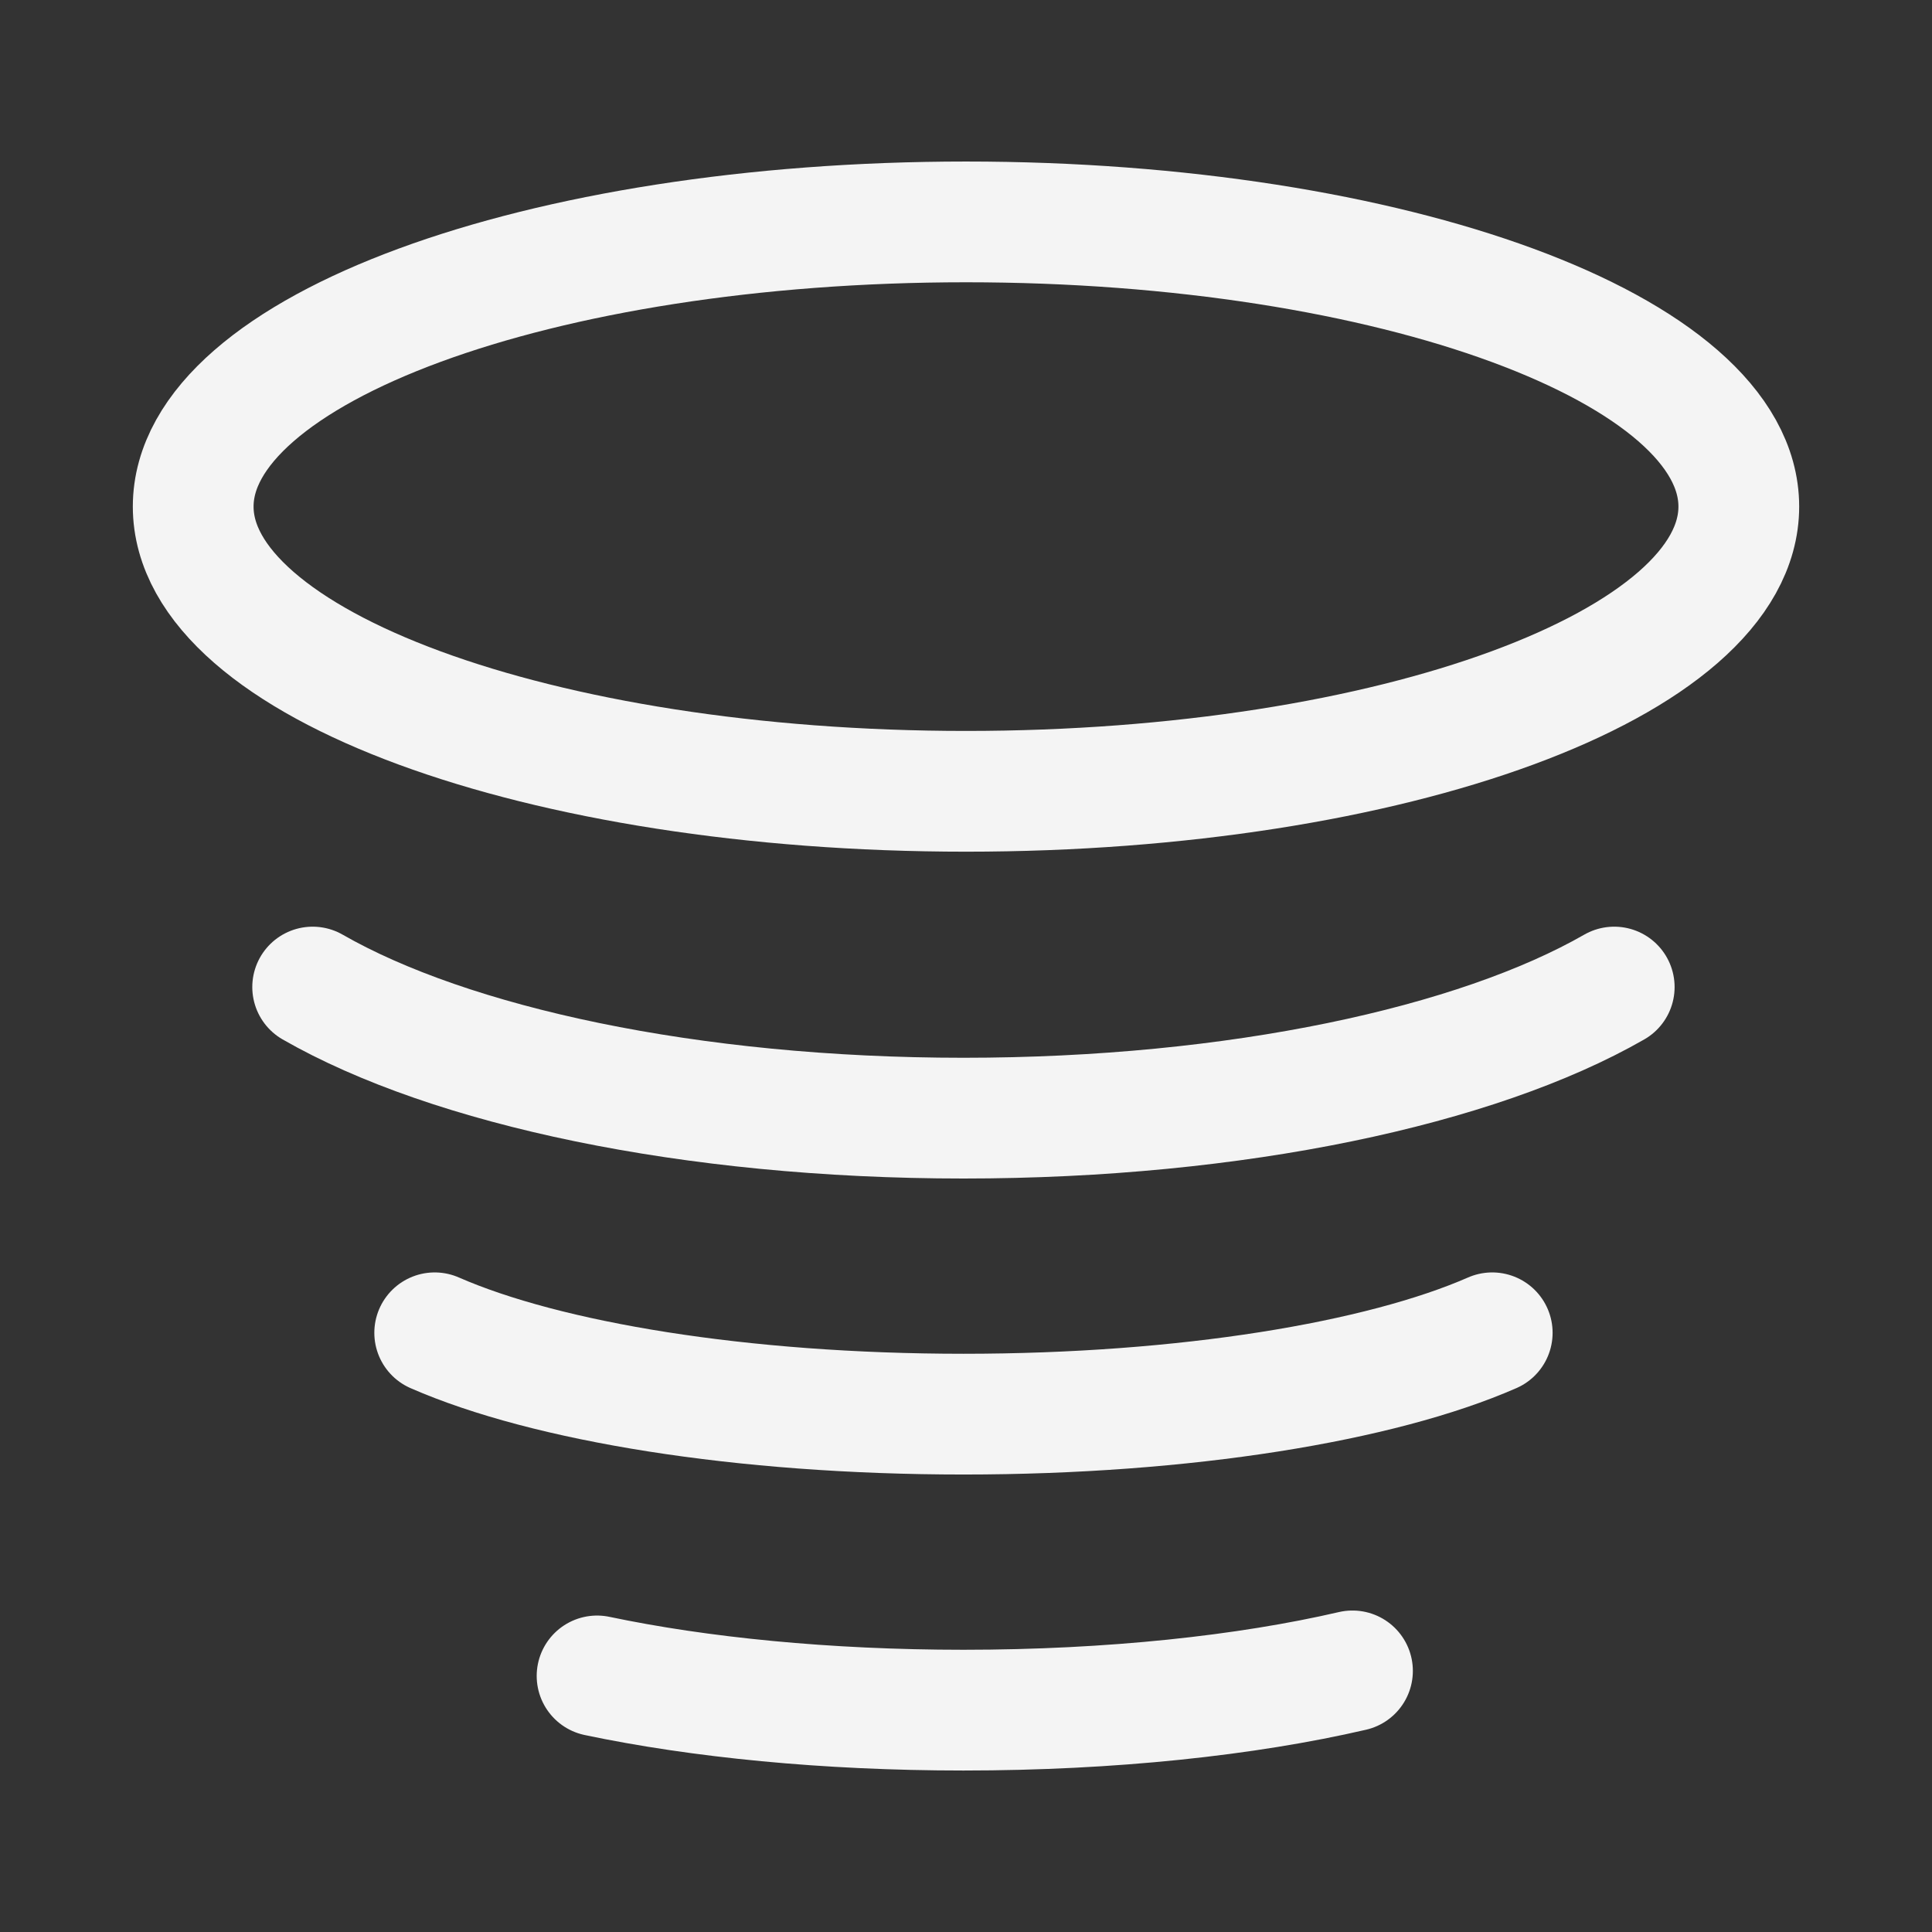<svg width="48" height="48" viewBox="0 0 48 48" fill="none" xmlns="http://www.w3.org/2000/svg">
<rect x="0" y="0" width="48" height="48" fill="#333333" stroke="none"/>
<path d="M14.834 41.638C17.372 42.172 20.523 42.488 23.936 42.488C27.607 42.488 30.974 42.122 33.602 41.513M7.768 24.523C11.183 26.482 17.148 27.78 23.937 27.78C30.726 27.78 36.691 26.482 40.105 24.523M10.8 33.113C13.574 34.328 18.421 35.134 23.937 35.134C29.453 35.134 34.3 34.328 37.074 33.113M43.2 12.586C43.2 16.493 34.604 19.66 24 19.66C13.396 19.66 4.8 16.493 4.8 12.586C4.8 8.68 13.396 5.513 24 5.513C34.604 5.513 43.2 8.68 43.2 12.586Z" stroke="#F4F4F4" stroke-width="3" stroke-linecap="round"/>
</svg>
